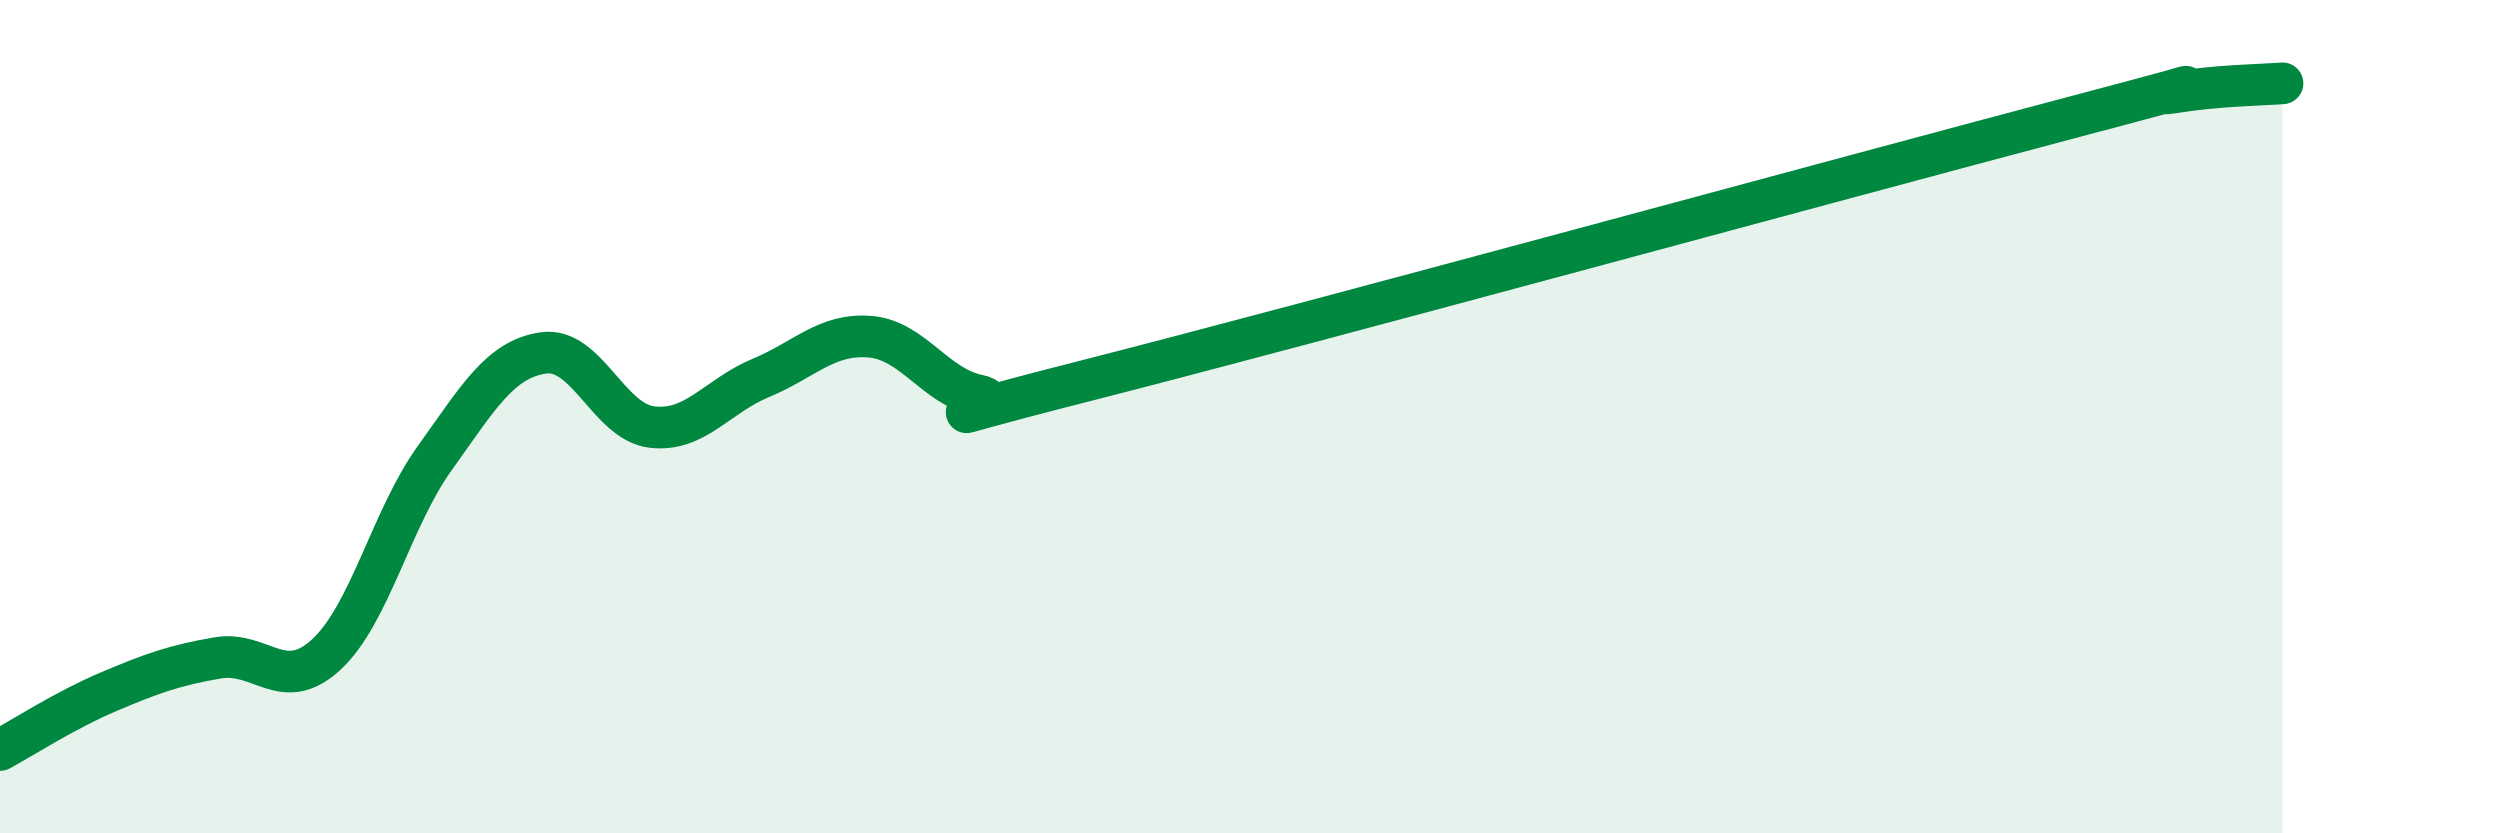 
    <svg width="60" height="20" viewBox="0 0 60 20" xmlns="http://www.w3.org/2000/svg">
      <path
        d="M 0,18 C 0.52,17.72 1.57,17.04 2.61,16.6 C 3.65,16.16 4.18,15.97 5.22,15.79 C 6.26,15.61 6.79,16.67 7.83,15.71 C 8.87,14.75 9.39,12.45 10.43,11 C 11.47,9.55 12,8.62 13.04,8.47 C 14.08,8.32 14.61,10.13 15.65,10.25 C 16.69,10.37 17.22,9.5 18.26,9.07 C 19.3,8.64 19.83,8 20.87,8.08 C 21.91,8.16 22.44,9.28 23.48,9.49 C 24.52,9.7 20.87,10.46 26.09,9.13 C 31.31,7.8 44.35,4.24 49.57,2.86 C 54.79,1.48 51.13,2.39 52.17,2.22 C 53.21,2.05 54.26,2.04 54.78,2L54.78 20L0 20Z"
        fill="#008740"
        opacity="0.1"
        stroke-linecap="round"
        stroke-linejoin="round"
      />
      <path
        d="M 0,18 C 0.52,17.72 1.57,17.04 2.61,16.6 C 3.65,16.16 4.18,15.97 5.22,15.79 C 6.26,15.61 6.79,16.67 7.83,15.71 C 8.87,14.75 9.39,12.45 10.43,11 C 11.47,9.55 12,8.62 13.04,8.47 C 14.08,8.32 14.61,10.13 15.65,10.25 C 16.69,10.37 17.22,9.5 18.26,9.07 C 19.3,8.64 19.83,8 20.87,8.08 C 21.91,8.16 22.44,9.28 23.48,9.49 C 24.52,9.7 20.87,10.46 26.09,9.13 C 31.31,7.8 44.35,4.24 49.57,2.86 C 54.79,1.48 51.13,2.39 52.17,2.22 C 53.21,2.05 54.26,2.04 54.78,2"
        stroke="#008740"
        stroke-width="1"
        fill="none"
        stroke-linecap="round"
        stroke-linejoin="round"
      />
    </svg>
  